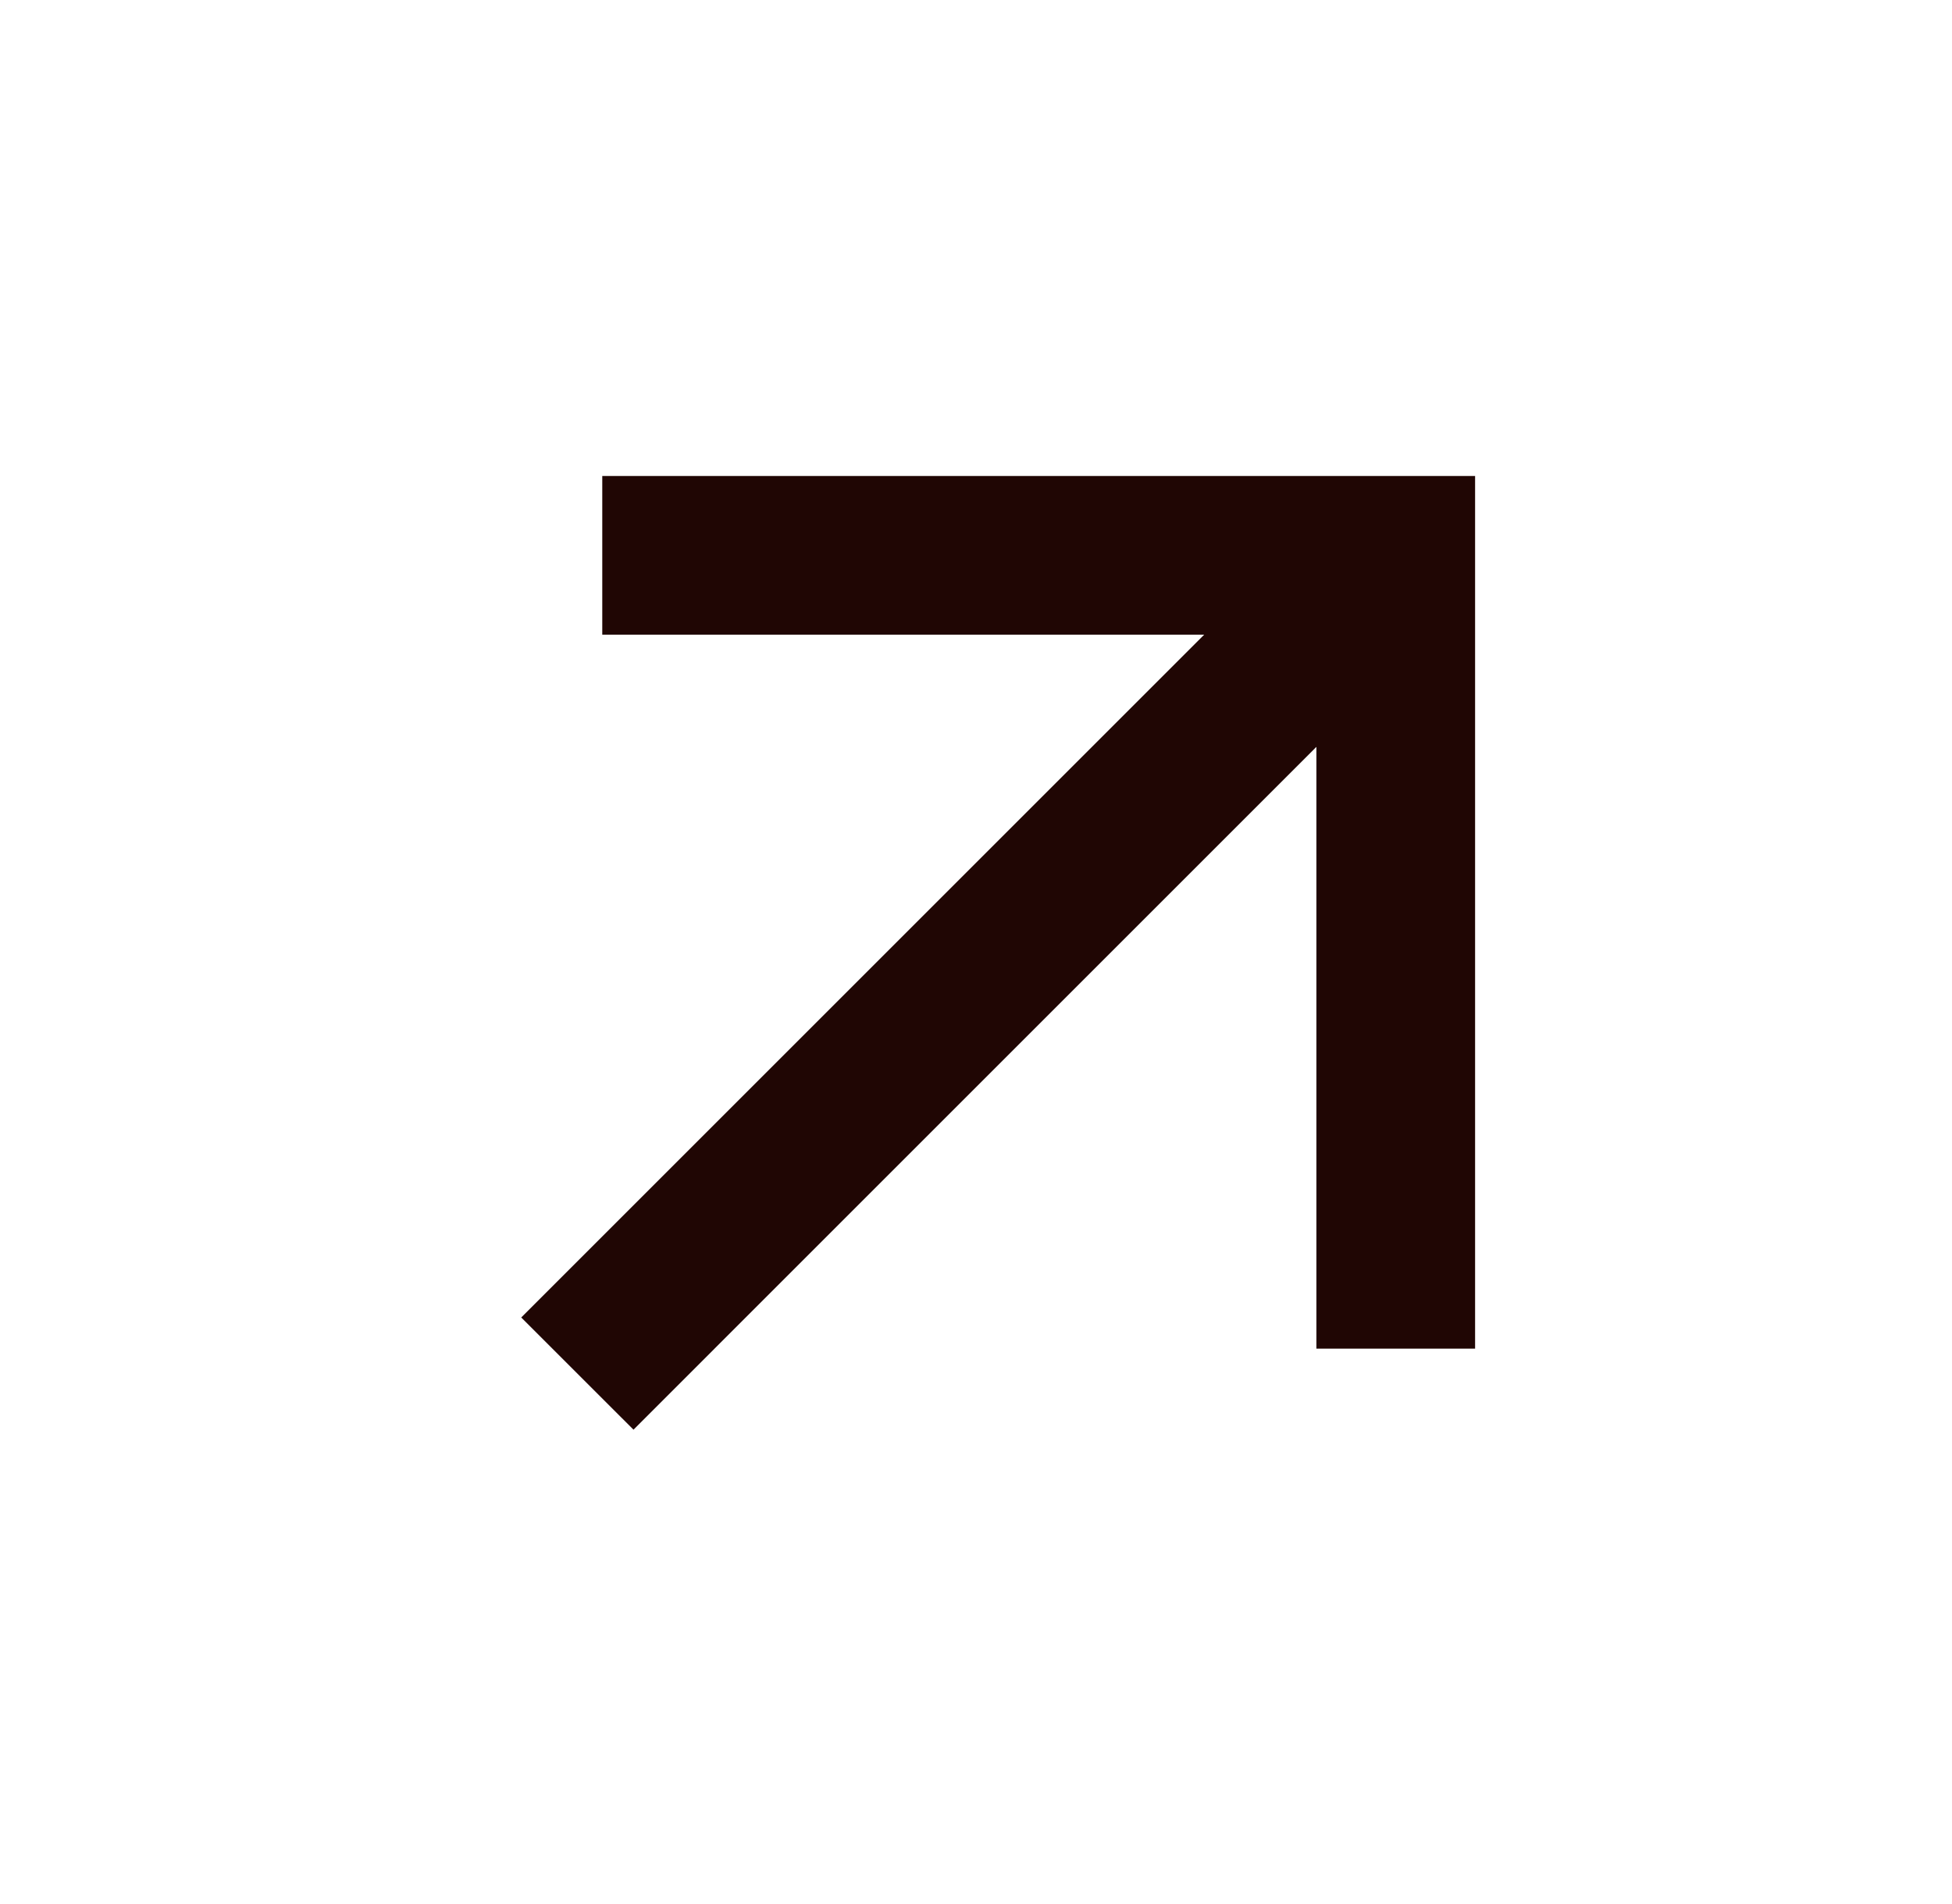 <svg width="41" height="40" viewBox="0 0 41 40" fill="none" xmlns="http://www.w3.org/2000/svg">
<g id="arrow-right-up-line">
<path id="Vector" d="M27.65 15.69L13.306 30.035L10.948 27.678L25.293 13.333H12.65V10H30.983V28.333H27.65V15.69Z" fill="#200604"/>
</g>
</svg>
